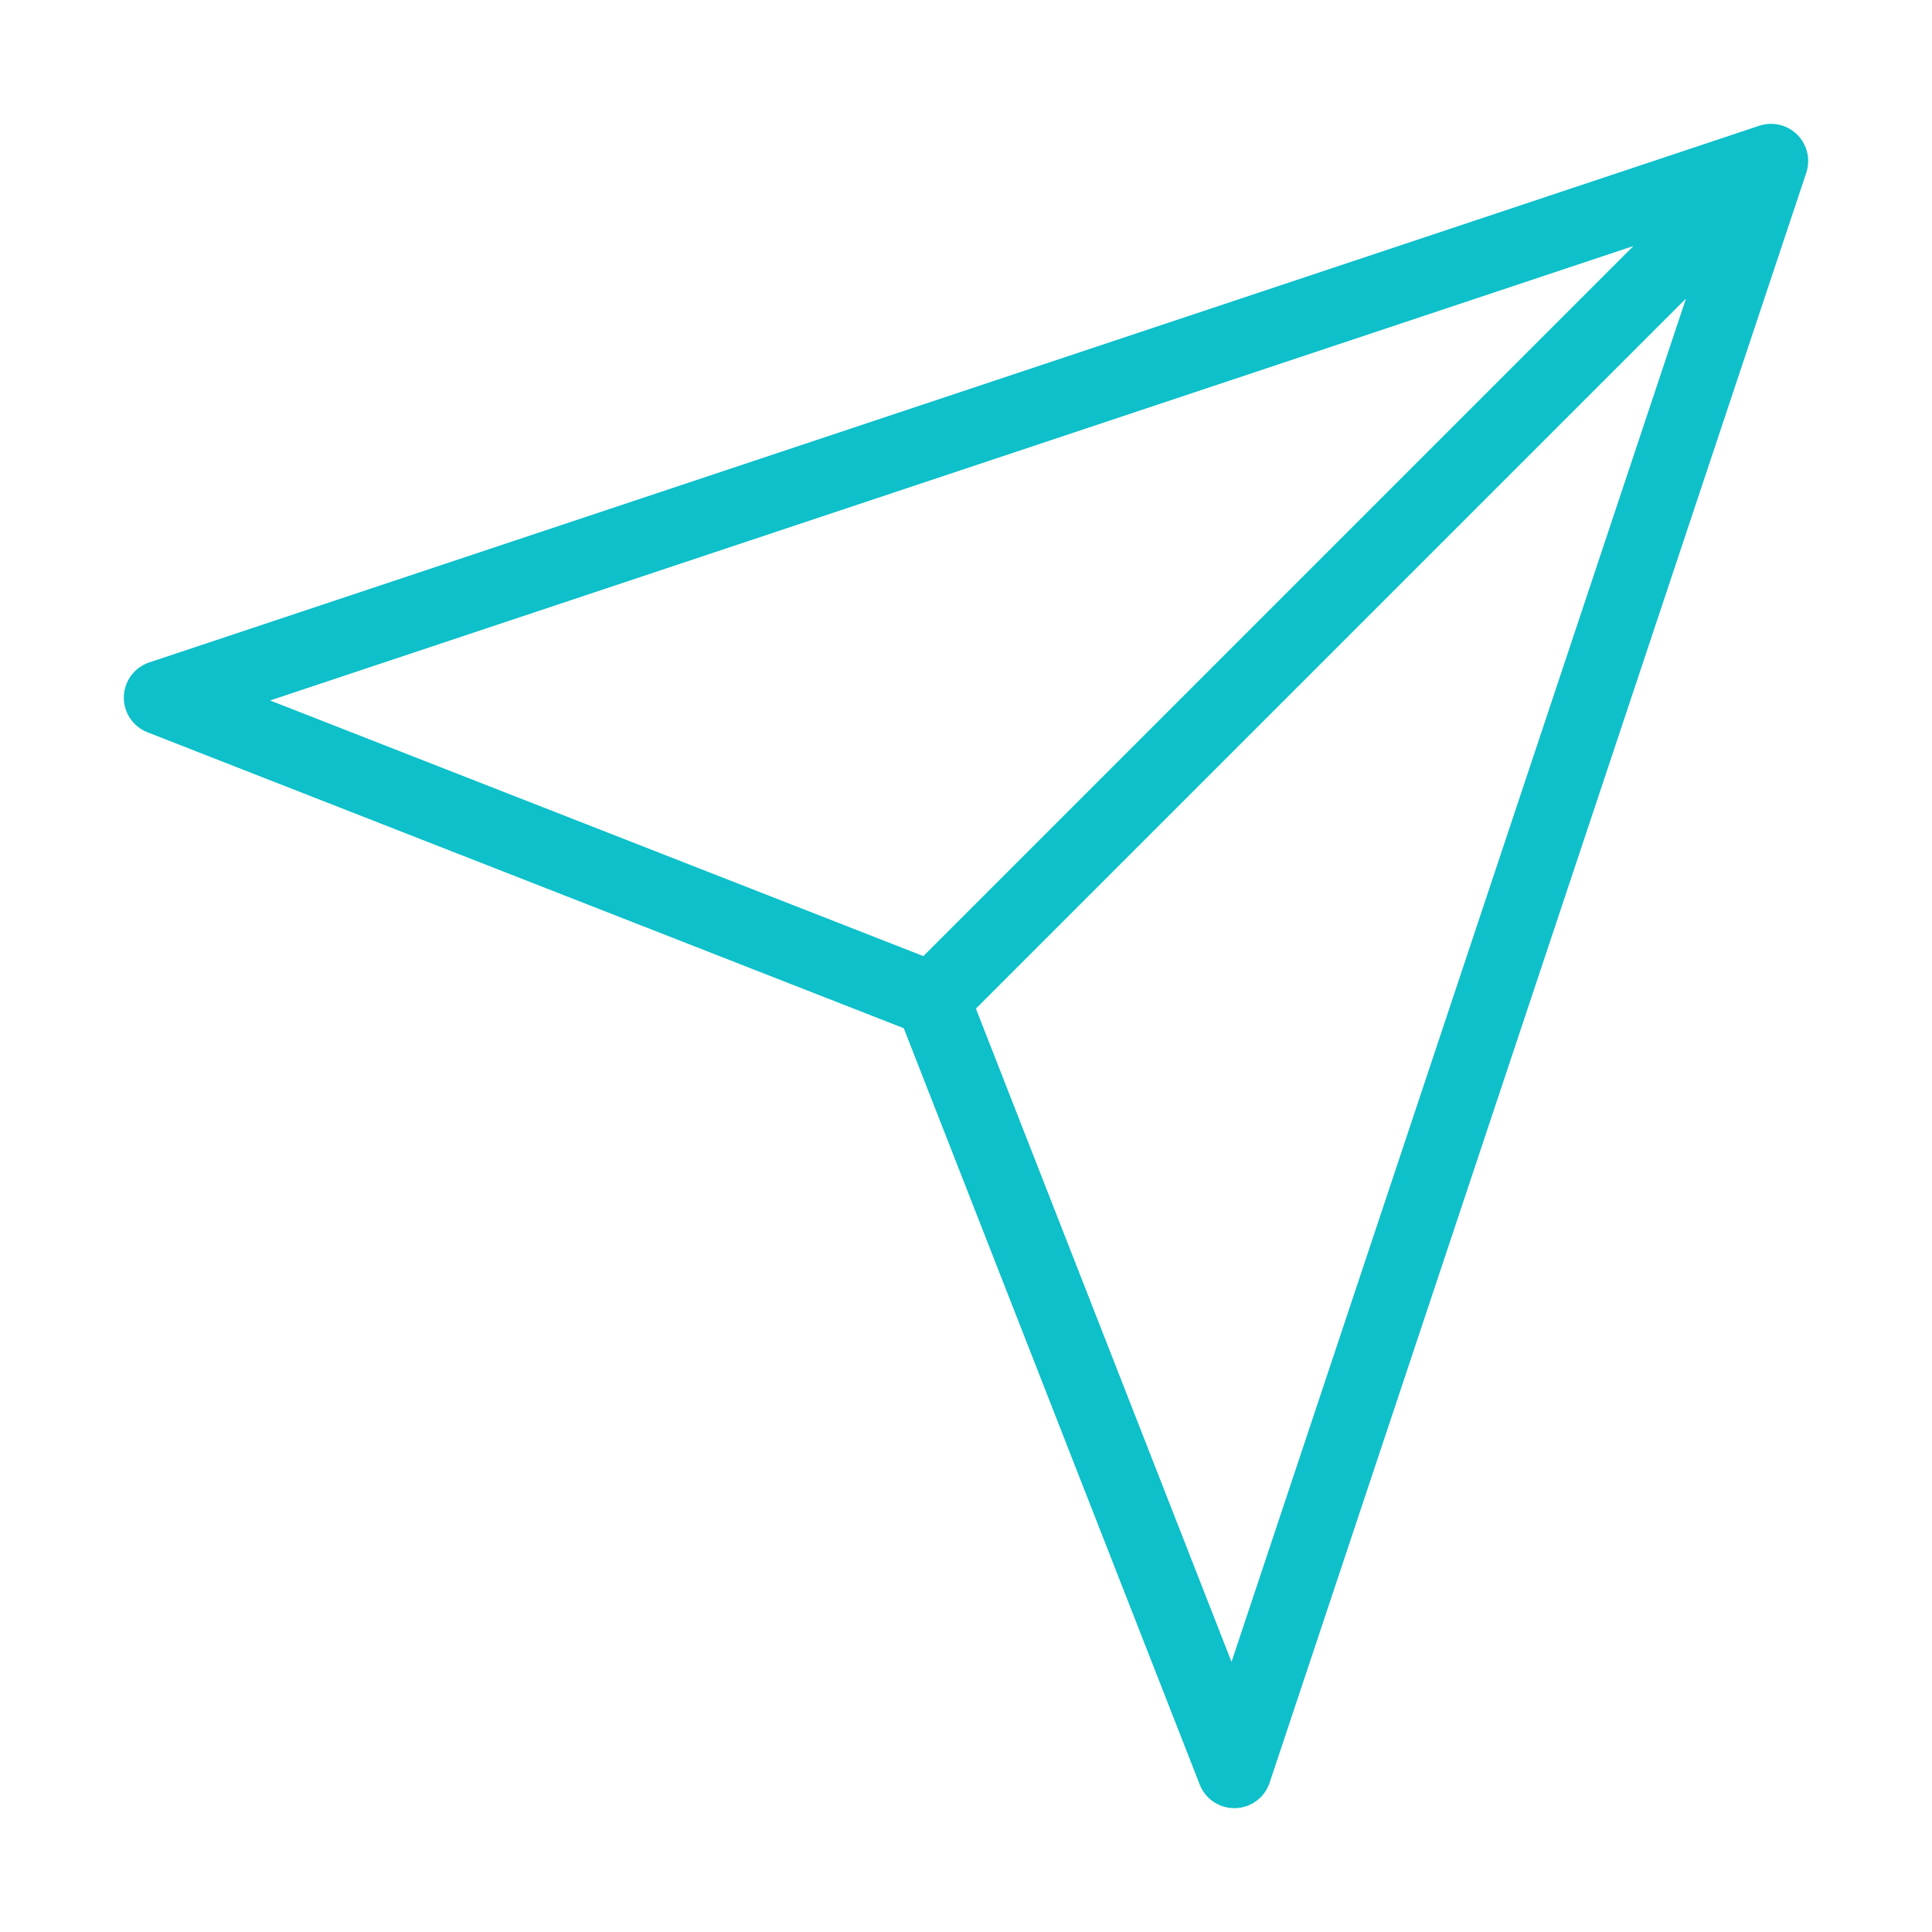 <svg width="52" height="52" viewBox="0 0 52 52" fill="none" xmlns="http://www.w3.org/2000/svg">
<path d="M47.667 4.333L4.333 18.778L25.097 26.903M47.667 4.333L33.222 47.667L25.097 26.903M47.667 4.333L25.097 26.903" stroke="#0DC0C9" stroke-width="2" stroke-linecap="round" stroke-linejoin="round"/>
</svg>

